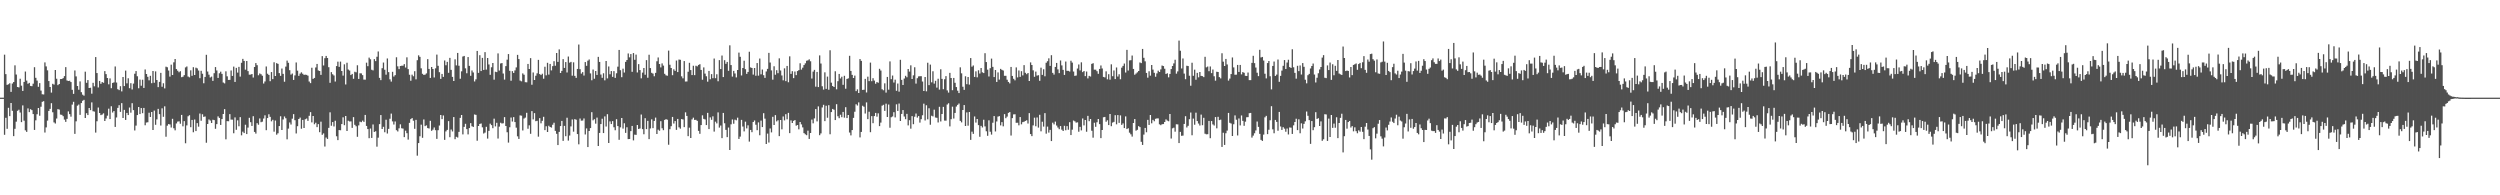 <svg xmlns="http://www.w3.org/2000/svg" width="1920" height="150"><path fill="#4f4f4f" d="M0 75h1v1H0zM1 75h1v1H1zM2 75h1v1H2zM3 41.97h1v61.575H3zM4 56.927h1v33.541H4zM5 65.179h1v33.745H5zM6 64.737h1v18.054H6zM7 63.938h1v25.267H7zM8 70.535h1v8.556H8zM9 64.165h1v20.943H9zM10 63.036h1v41.52H10zM11 50.157h1v48.741H11zM12 57.264h1v36.164H12zM13 66.817h1v18.27H13zM14 67.142h1v17.146H14zM15 60.464h1v25.962H15zM16 65.79h1v27.984H16zM17 69.825h1v11.138H17zM18 62.933h1v29.735H18zM19 54.952h1v45.12H19zM20 61.887h1v39.407H20zM21 64.32h1v18.949H21zM22 63.618h1v22.486H22zM23 65.982h1v17.908H23zM24 66.218h1v18.363H24zM25 64.24h1v23.355H25zM26 51.62h1v48.151H26zM27 59.734h1v32.696H27zM28 61.88h1v25.871H28zM29 66.644h1v16.278H29zM30 63.837h1v25.047H30zM31 69.573h1v12.394H31zM32 72.386h1v5.779H32zM33 72.572h1v5.127H33zM34 47.916h1v53.884H34zM35 50.981h1v46.848H35zM36 54.005h1v38.615H36zM37 62.244h1v22.959H37zM38 66.82h1v16.777H38zM39 71.132h1v8.119H39zM40 64.362h1v21.861H40zM41 64.996h1v29H41zM42 53.757h1v41.122H42zM43 60.489h1v30.57H43zM44 65.396h1v18.396H44zM45 64.501h1v19.65H45zM46 60.725h1v27.263H46zM47 60.663h1v27.551H47zM48 60.02h1v29.238H48zM49 58.447h1v33.408H49zM50 51.579h1v41.994H50zM51 61.796h1v29.476H51zM52 62.199h1v23.378H52zM53 62.004h1v25.649H53zM54 63.013h1v26.597H54zM55 68.987h1v11.348H55zM56 72.114h1v6.054H56zM57 54.117h1v48.67H57zM58 58.694h1v34.502H58zM59 66.053h1v15.102H59zM60 68.939h1v11.341H60zM61 62.537h1v25.676H61zM62 70.811h1v8.329H62zM63 72.704h1v4.688H63zM64 73.457h1v3.232H64zM65 55.021h1v35.598H65zM66 63.599h1v23.353H66zM67 61.485h1v26.88H67zM68 67.57h1v15.358H68zM69 67.36h1v17.201H69zM70 71.942h1v6.699H70zM71 63.609h1v21.824H71zM72 66.316h1v19.398H72zM73 43.817h1v58.022H73zM74 56.11h1v37.008H74zM75 67.156h1v15.431H75zM76 62.151h1v24.642H76zM77 64.38h1v24.056H77zM78 63.009h1v24.978H78zM79 63.588h1v23.465H79zM80 54.643h1v38.295H80zM81 56.939h1v34.042H81zM82 59.921h1v28.92H82zM83 64.769h1v18.672H83zM84 60.21h1v31.252H84zM85 67.717h1v13.896H85zM86 63.716h1v22.735H86zM87 63.288h1v22.035H87zM88 51.02h1v46.45H88zM89 63.384h1v26.807H89zM90 68.484h1v14.335H90zM91 69.198h1v11.611H91zM92 66.218h1v19.714H92zM93 70.196h1v9.009H93zM94 59.116h1v31.495H94zM95 66.092h1v18.304H95zM96 54.247h1v37.858H96zM97 64.016h1v22.705H97zM98 60.123h1v28.263H98zM99 67.735h1v14.827H99zM100 63.883h1v22.655H100zM101 68.692h1v10.561H101zM102 64.19h1v20.373H102zM103 56.648h1v43.55H103zM104 54.572h1v41.884H104zM105 58.557h1v29.817H105zM106 67.797h1v14.385H106zM107 61.118h1v26.484H107zM108 65.833h1v17.182H108zM109 61.226h1v25.702H109zM110 67.518h1v15.377H110zM111 53.352h1v42.834H111zM112 56.822h1v37.306H112zM113 58.987h1v34.921H113zM114 61.711h1v24.878H114zM115 58.195h1v31.666H115zM116 63.885h1v22.14H116zM117 54.513h1v45.303H117zM118 63.544h1v21.403H118zM119 54.824h1v41.009H119zM120 61.427h1v30.282H120zM121 66.927h1v16.688H121zM122 62.865h1v24.786H122zM123 55.968h1v40.462H123zM124 66.605h1v16.578H124zM125 63.968h1v25.727H125zM126 67.912h1v13.747H126zM127 51.208h1v53.788H127zM128 51.661h1v44.843H128zM129 54.16h1v41.138H129zM130 58.811h1v36.777H130zM131 49.69h1v48.249H131zM132 57.616h1v33.63H132zM133 47.852h1v50.643H133zM134 45.303h1v54.793H134zM135 53.053h1v41.758H135zM136 54.339h1v39.055H136zM137 55.49h1v37.707H137zM138 54.678h1v40.371H138zM139 59.299h1v28.945H139zM140 58.937h1v38.064H140zM141 57.726h1v35.287H141zM142 51.785h1v58.268H142zM143 51.052h1v45.232H143zM144 58.786h1v30.494H144zM145 59.393h1v29.096H145zM146 54.007h1v43.674H146zM147 58.214h1v33.873H147zM148 51.615h1v49.952H148zM149 57.582h1v34.205H149zM150 51.974h1v48.677H150zM151 52.542h1v42.028H151zM152 54.176h1v43.108H152zM153 60.081h1v27.095H153zM154 54.353h1v38.379H154zM155 56.621h1v31.151H155zM156 63.966h1v25.807H156zM157 59.077h1v30.378H157zM158 42.101h1v67.51H158zM159 54.95h1v40.284H159zM160 57.335h1v34.417H160zM161 59.473h1v33.085H161zM162 58.818h1v35.647H162zM163 62.109h1v29.863H163zM164 56.218h1v36.049H164zM165 51.487h1v47.407H165zM166 54.112h1v41.236H166zM167 59.855h1v29.542H167zM168 56.243h1v34.305H168zM169 55.06h1v40.902H169zM170 56.721h1v34.699H170zM171 63.361h1v24.212H171zM172 64.05h1v19.744H172zM173 54.76h1v52.23H173zM174 58.612h1v34.44H174zM175 61.375h1v31.776H175zM176 61.352h1v26.317H176zM177 54.108h1v37.734H177zM178 58.305h1v33.58H178zM179 51.148h1v51.218H179zM180 62.904h1v27.242H180zM181 52.139h1v47.533H181zM182 55.762h1v36.654H182zM183 51.343h1v45.626H183zM184 58.852h1v31.119H184zM185 48.225h1v55.713H185zM186 45.211h1v55.928H186zM187 46.777h1v55.429H187zM188 53.519h1v42.273H188zM189 46.87h1v56.075H189zM190 54.623h1v43.367H190zM191 57.328h1v33.122H191zM192 57.298h1v36.542H192zM193 56.813h1v39.927H193zM194 59.56h1v29.707H194zM195 51.469h1v49.865H195zM196 48.415h1v54.175H196zM197 50.072h1v44.541H197zM198 57.809h1v38H198zM199 56.438h1v34.536H199zM200 57.012h1v36.83H200zM201 58.145h1v35.303H201zM202 64.128h1v26.922H202zM203 62.544h1v26.045H203zM204 51.038h1v48.94H204zM205 56.639h1v34.012H205zM206 57.55h1v30.185H206zM207 62.37h1v27.404H207zM208 55.357h1v37.83H208zM209 60.78h1v31.222H209zM210 47.845h1v53.296H210zM211 58.344h1v34.209H211zM212 48.473h1v54.949H212zM213 49.061h1v53.312H213zM214 56.147h1v40.687H214zM215 58.28h1v31.002H215zM216 52.641h1v47.196H216zM217 56.726h1v35.026H217zM218 62.78h1v26.677H218zM219 51.157h1v39.673H219zM220 46.518h1v60.476H220zM221 48.244h1v50.538H221zM222 53.909h1v40.135H222zM223 57.285h1v38.357H223zM224 56.449h1v34.713H224zM225 61.366h1v26.283H225zM226 57.909h1v34.388H226zM227 47.967h1v54.55H227zM228 54.263h1v42.664H228zM229 58.244h1v33.149H229zM230 56.55h1v33.763H230zM231 55.531h1v43.362H231zM232 56.612h1v35.507H232zM233 57.502h1v40.781H233zM234 57.355h1v34.264H234zM235 57.523h1v33.529H235zM236 58.127h1v34.701H236zM237 62.643h1v26.313H237zM238 63.835h1v22.289H238zM239 52.029h1v41.971H239zM240 60.546h1v28.56H240zM241 59.866h1v35.548H241zM242 51.83h1v42.406H242zM243 49.086h1v48.563H243zM244 54.103h1v41.231H244zM245 54.547h1v46.979H245zM246 57.511h1v35.953H246zM247 43.128h1v60.423H247zM248 50.29h1v52.149H248zM249 44.675h1v67.846H249zM250 42.97h1v62.63H250zM251 44.554h1v62.145H251zM252 51.613h1v46.603H252zM253 63.609h1v22.637H253zM254 55.419h1v41.128H254zM255 57.014h1v36.752H255zM256 57.96h1v39.149H256zM257 62.631h1v30.092H257zM258 50.723h1v53.912H258zM259 47.353h1v60.282H259zM260 51.361h1v48.524H260zM261 47.326h1v52.708H261zM262 54.51h1v40.753H262zM263 58.083h1v32.016H263zM264 49.393h1v46.768H264zM265 64.847h1v24.246H265zM266 48.182h1v52.417H266zM267 53.403h1v39.313H267zM268 54.147h1v39.149H268zM269 57.667h1v35.55H269zM270 56.799h1v41.392H270zM271 60.544h1v29.423H271zM272 55.09h1v40.739H272zM273 55.55h1v41.428H273zM274 50.116h1v54.951H274zM275 60.629h1v35.667H275zM276 56.273h1v37.146H276zM277 56.38h1v37.459H277zM278 57.726h1v34.882H278zM279 61.123h1v32.451H279zM280 61.173h1v27.086H280zM281 48.129h1v48.565H281zM282 50.86h1v48.24H282zM283 44.252h1v61.861H283zM284 45.518h1v53.204H284zM285 53.574h1v52.358H285zM286 54.071h1v41.511H286zM287 45.412h1v55.935H287zM288 46.925h1v53.884H288zM289 43.577h1v69.066H289zM290 39.544h1v66.175H290zM291 59.818h1v35.493H291zM292 61.528h1v26.835H292zM293 52.364h1v46.686H293zM294 47.999h1v49.387H294zM295 53.538h1v48.066H295zM296 57.349h1v34.619H296zM297 44.888h1v57.661H297zM298 55.394h1v43.559H298zM299 60.942h1v30.231H299zM300 62.695h1v24.555H300zM301 55.138h1v38.1H301zM302 58.763h1v36.867H302zM303 57.71h1v35.569H303zM304 43.98h1v56.017H304zM305 50.938h1v50.011H305zM306 53.098h1v45.445H306zM307 50.677h1v44.788H307zM308 50.482h1v48.002H308zM309 50.455h1v48.304H309zM310 49.258h1v56.063H310zM311 51.871h1v48.496H311zM312 44.009h1v58.279H312zM313 53.117h1v54.072H313zM314 57.381h1v36.995H314zM315 62.02h1v29.462H315zM316 57.346h1v33.333H316zM317 58.585h1v34.131H317zM318 54.703h1v44.237H318zM319 60.938h1v31.103H319zM320 46.232h1v73.34H320zM321 42.496h1v67.356H321zM322 43.682h1v60.973H322zM323 52.476h1v43.287H323zM324 56.655h1v49.158H324zM325 57.525h1v34.207H325zM326 57.273h1v39.606H326zM327 56.394h1v39.872H327zM328 45.438h1v52.927H328zM329 52.922h1v45.779H329zM330 59.873h1v32.891H330zM331 51.443h1v49.007H331zM332 53.014h1v46.553H332zM333 59.518h1v38.382H333zM334 52.469h1v47.53H334zM335 41.949h1v64.685H335zM336 50.519h1v49.469H336zM337 55.46h1v40.943H337zM338 60.574h1v27.734H338zM339 56.792h1v34.699H339zM340 59.015h1v29.647H340zM341 46.42h1v60.996H341zM342 50.143h1v50.755H342zM343 47.525h1v52.202H343zM344 55.923h1v37.098H344zM345 44.444h1v60.938H345zM346 53.661h1v45.795H346zM347 59.022h1v41.923H347zM348 62.196h1v27.727H348zM349 45.552h1v61.344H349zM350 50.214h1v54.836H350zM351 40.647h1v65.003H351zM352 50.496h1v50.753H352zM353 60.445h1v30.06H353zM354 54.783h1v33.554H354zM355 43.41h1v59.815H355zM356 42.959h1v54.452H356zM357 52.489h1v42.568H357zM358 56.268h1v42.898H358zM359 43.815h1v59.391H359zM360 50.578h1v47.764H360zM361 58.198h1v36.363H361zM362 54.124h1v42.852H362zM363 55.646h1v41.82H363zM364 62.585h1v25.299H364zM365 60.908h1v27.313H365zM366 39.13h1v68.94H366zM367 55.962h1v40.81H367zM368 42.405h1v52.767H368zM369 54.561h1v40.265H369zM370 44.419h1v53.39H370zM371 53.716h1v48.863H371zM372 40.018h1v61.842H372zM373 53.478h1v43.919H373zM374 44.536h1v61.932H374zM375 49.512h1v50.97H375zM376 57.468h1v37.519H376zM377 51.665h1v44.447H377zM378 48.397h1v50.066H378zM379 61.194h1v29.947H379zM380 55.076h1v42H380zM381 55.401h1v38.924H381zM382 41.034h1v65.351H382zM383 54.185h1v43.028H383zM384 48.756h1v45.493H384zM385 48.42h1v46.475H385zM386 56.486h1v38.178H386zM387 61.157h1v28.817H387zM388 50.777h1v45.99H388zM389 45.808h1v55.752H389zM390 41.533h1v67.974H390zM391 54.389h1v43.355H391zM392 61.988h1v28.283H392zM393 54.641h1v38.686H393zM394 56.033h1v33.928H394zM395 54.08h1v39.686H395zM396 51.741h1v46.313H396zM397 42.126h1v62.6H397zM398 45.339h1v61.357H398zM399 61.926h1v26.711H399zM400 62.455h1v26.374H400zM401 56.378h1v43.802H401zM402 57.392h1v33.63H402zM403 63.123h1v27.217H403zM404 63.208h1v23.447H404zM405 49.079h1v49.789H405zM406 53h1v43.248H406zM407 44.655h1v58.084H407zM408 65.064h1v20.263H408zM409 55.653h1v36.054H409zM410 61.434h1v25.434H410zM411 58.186h1v34.907H411zM412 56.316h1v36.436H412zM413 45.953h1v59.014H413zM414 56.875h1v33.857H414zM415 57.653h1v37.075H415zM416 56.641h1v36.146H416zM417 60.464h1v29.252H417zM418 51.274h1v48.663H418zM419 57.836h1v39.158H419zM420 48.255h1v53.127H420zM421 57.289h1v39.263H421zM422 49.086h1v48.473H422zM423 54.078h1v43.925H423zM424 50.798h1v44.98H424zM425 47.024h1v47.242H425zM426 50.505h1v49.979H426zM427 40.718h1v62.046H427zM428 47.514h1v63.905H428zM429 37.962h1v63.296H429zM430 56.049h1v40.769H430zM431 54.426h1v38.469H431zM432 45.424h1v62.786H432zM433 52.178h1v44.479H433zM434 47.681h1v56.928H434zM435 55.676h1v34.756H435zM436 43.405h1v64.578H436zM437 48.15h1v55.96H437zM438 47.507h1v49.565H438zM439 58.097h1v33.669H439zM440 47.861h1v53.259H440zM441 58.266h1v33.243H441zM442 59.786h1v32.163H442zM443 52.947h1v50.025H443zM444 34.202h1v76.633H444zM445 53.137h1v37.871H445zM446 56.545h1v36.143H446zM447 55.38h1v37.187H447zM448 58.012h1v32.946H448zM449 47.66h1v55.601H449zM450 50.521h1v48.087H450zM451 46.573h1v66.354H451zM452 45.664h1v54.942H452zM453 56.362h1v42.01H453zM454 61.633h1v24.536H454zM455 53.384h1v39.052H455zM456 60.475h1v31.055H456zM457 54.545h1v40.412H457zM458 57.534h1v32.776H458zM459 43.689h1v68.464H459zM460 47.562h1v54.55H460zM461 57.218h1v38.041H461zM462 59.747h1v31.435H462zM463 56.255h1v45.947H463zM464 61.686h1v27.691H464zM465 46.848h1v50.309H465zM466 60.23h1v27.462H466zM467 51.036h1v58.773H467zM468 57.049h1v36.171H468zM469 54.577h1v40.696H469zM470 59.047h1v33.978H470zM471 54.609h1v43.12H471zM472 59.779h1v40.259H472zM473 56.282h1v35.283H473zM474 51.194h1v45.617H474zM475 38.358h1v69H475zM476 53.938h1v43.836H476zM477 59.264h1v31.346H477zM478 52.739h1v46.047H478zM479 55.71h1v38.979H479zM480 47.509h1v54.553H480zM481 46.078h1v51.648H481zM482 41.055h1v65.823H482zM483 44.037h1v62.703H483zM484 41.499h1v59.201H484zM485 55.119h1v41.575H485zM486 40.755h1v67.082H486zM487 45.921h1v57.528H487zM488 41.936h1v61.648H488zM489 55.65h1v40.325H489zM490 49.23h1v49.819H490zM491 53.81h1v44.834H491zM492 60.178h1v27.807H492zM493 55.753h1v43.41H493zM494 52.226h1v50.895H494zM495 57.392h1v33.362H495zM496 46.186h1v53.01H496zM497 59.688h1v33.14H497zM498 42.039h1v64.832H498zM499 52.286h1v46.393H499zM500 55.893h1v35.777H500zM501 56.509h1v41.92H501zM502 58.569h1v34.321H502zM503 55.955h1v34.372H503zM504 47.035h1v55.871H504zM505 44.119h1v55.468H505zM506 49.155h1v51.241H506zM507 51.78h1v41.291H507zM508 48.715h1v49.803H508zM509 50.372h1v49.634H509zM510 56.689h1v35.411H510zM511 57.875h1v33.626H511zM512 58.143h1v33.818H512zM513 38.841h1v72.33H513zM514 49.734h1v49.506H514zM515 52.238h1v44.674H515zM516 57.777h1v32.044H516zM517 53.238h1v41.611H517zM518 54.405h1v38.576H518zM519 46.465h1v53.291H519zM520 55.362h1v35.985H520zM521 45.733h1v52.048H521zM522 45.932h1v52.886H522zM523 58.612h1v32.838H523zM524 60.148h1v31.623H524zM525 46.898h1v50.753H525zM526 62.64h1v23.644H526zM527 62.549h1v26.464H527zM528 55.115h1v49.46H528zM529 48.235h1v49.801H529zM530 53.822h1v52.159H530zM531 57.637h1v34.054H531zM532 50.468h1v39.876H532zM533 57.694h1v34.44H533zM534 50.505h1v41.492H534zM535 51.006h1v41.845H535zM536 49.88h1v50.604H536zM537 49.297h1v53.456H537zM538 53.705h1v42.33H538zM539 61.226h1v27.37H539zM540 51.762h1v39.526H540zM541 56.532h1v35.203H541zM542 58.559h1v37.496H542zM543 62.711h1v23.978H543zM544 54.469h1v44.651H544zM545 60.864h1v29.295H545zM546 56.939h1v35.049H546zM547 60.056h1v29.277H547zM548 44.955h1v56.097H548zM549 60.043h1v33.408H549zM550 57.035h1v37.752H550zM551 62.409h1v23.902H551zM552 46.188h1v51.788H552zM553 53.025h1v43.394H553zM554 42.67h1v63.408H554zM555 59.205h1v27.539H555zM556 46.211h1v48.446H556zM557 49.008h1v50.71H557zM558 47.58h1v57.725H558zM559 54.398h1v43.532H559zM560 34.838h1v80.343H560zM561 49.967h1v45.525H561zM562 58.85h1v32.911H562zM563 54.442h1v40.586H563zM564 56.426h1v35.477H564zM565 59.447h1v32.964H565zM566 53.757h1v36.603H566zM567 40.391h1v66.313H567zM568 43.602h1v61.302H568zM569 57.967h1v34.076H569zM570 52.208h1v44.965H570zM571 46.662h1v54.23H571zM572 53.153h1v40.275H572zM573 56.747h1v41.843H573zM574 55.227h1v41.014H574zM575 39.738h1v69.025H575zM576 51.75h1v48.018H576zM577 52.21h1v49.341H577zM578 57.282h1v36.432H578zM579 52.215h1v40.316H579zM580 58.147h1v37.663H580zM581 48.425h1v51.575H581zM582 58.127h1v35.859H582zM583 44.952h1v58.917H583zM584 57.092h1v35.516H584zM585 53.394h1v44.195H585zM586 57.747h1v29.187H586zM587 59.823h1v31.291H587zM588 54.904h1v55.704H588zM589 52.869h1v49.737H589zM590 40.608h1v68.86H590zM591 48.029h1v50.618H591zM592 54.087h1v47.576H592zM593 61.178h1v28.515H593zM594 50.876h1v45.129H594zM595 57.385h1v31.044H595zM596 53.902h1v39.316H596zM597 56.213h1v36.148H597zM598 44.778h1v59.762H598zM599 54.092h1v38.07H599zM600 57.971h1v41.348H600zM601 61.677h1v27.78H601zM602 52.499h1v39.966H602zM603 62.295h1v25.388H603zM604 50.615h1v41.012H604zM605 63.158h1v23.539H605zM606 43.266h1v58.993H606zM607 56.705h1v35.772H607zM608 54.691h1v39.785H608zM609 59.983h1v32.868H609zM610 54.943h1v37.251H610zM611 57.713h1v38.801H611zM612 54.591h1v41.387H612zM613 53.838h1v45.496H613zM614 48.578h1v45.141H614zM615 53.451h1v42.069H615zM616 51.993h1v45.843H616zM617 49.981h1v52.257H617zM618 48.624h1v54.532H618zM619 46.658h1v57.16H619zM620 46.328h1v53.999H620zM621 45.577h1v61.144H621zM622 47.042h1v55.097H622zM623 60.306h1v31.561H623zM624 54.98h1v39.737H624zM625 53.657h1v37.288H625zM626 66.55h1v17.192H626zM627 55.234h1v37.993H627zM628 66.872h1v14.841H628zM629 42.526h1v61.298H629zM630 48.802h1v53.626H630zM631 66.259h1v16.262H631zM632 68.813h1v11.657H632zM633 55.554h1v37.485H633zM634 68.259h1v12.934H634zM635 58.841h1v31.598H635zM636 68.923h1v11.861H636zM637 38.628h1v64.463H637zM638 63.494h1v22.577H638zM639 66.026h1v17.624H639zM640 66.838h1v17.427H640zM641 54.707h1v37.48H641zM642 68.616h1v11.408H642zM643 62.375h1v26.94H643zM644 56.776h1v33.983H644zM645 60.262h1v27.871H645zM646 58.937h1v31.08H646zM647 65.121h1v20.865H647zM648 58.23h1v32.122H648zM649 68.161h1v14.145H649zM650 60.603h1v30.082H650zM651 60.164h1v28.173H651zM652 42.835h1v58.956H652zM653 54.492h1v49.471H653zM654 57.507h1v42.369H654zM655 59.885h1v30.636H655zM656 58.072h1v27.739H656zM657 69.969h1v10.089H657zM658 68.589h1v12.472H658zM659 71.423h1v7.233H659zM660 45.38h1v60.153H660zM661 46.747h1v54.569H661zM662 69.093h1v12.101H662zM663 68.923h1v13.049H663zM664 60.558h1v26.626H664zM665 71.004h1v7.642H665zM666 58.864h1v32.641H666zM667 62.329h1v23.479H667zM668 48.086h1v53.442H668zM669 62.338h1v26.853H669zM670 60.056h1v34.585H670zM671 61.88h1v27.253H671zM672 64.33h1v22.428H672zM673 63.016h1v26.58H673zM674 63.533h1v23.493H674zM675 52.863h1v43.987H675zM676 54.156h1v39.984H676zM677 68.578h1v12.58H677zM678 69.321h1v11.154H678zM679 63.977h1v21.183H679zM680 71.134h1v8.471H680zM681 59.072h1v30.801H681zM682 68.877h1v11.385H682zM683 47.131h1v50.986H683zM684 60.809h1v29.231H684zM685 58.031h1v31.437H685zM686 63.384h1v22.79H686zM687 61.201h1v28.938H687zM688 69.747h1v10.364H688zM689 64.142h1v21.06H689zM690 70.404h1v9.105H690zM691 45.927h1v46.976H691zM692 61.356h1v26.166H692zM693 65.277h1v19.268H693zM694 60.329h1v29.151H694zM695 58.198h1v33.36H695zM696 59.333h1v28.116H696zM697 52.991h1v43.294H697zM698 54.996h1v37.292H698zM699 50.194h1v48.606H699zM700 60.665h1v28.533H700zM701 57.832h1v37.567H701zM702 51.661h1v38.013H702zM703 64.211h1v22.96H703zM704 60.063h1v30.259H704zM705 58.651h1v30.483H705zM706 58.521h1v35.626H706zM707 58.523h1v33.03H707zM708 62.64h1v25.878H708zM709 69.907h1v9.698H709zM710 59.111h1v33.406H710zM711 70.125h1v10.744H711zM712 48.17h1v43.502H712zM713 65.364h1v17.773H713zM714 49.633h1v46.164H714zM715 63.206h1v25.667H715zM716 54.735h1v34.653H716zM717 64.192h1v20.016H717zM718 62.07h1v28.187H718zM719 67.298h1v23.184H719zM720 60.477h1v33.591H720zM721 68.809h1v13.239H721zM722 53.206h1v40.092H722zM723 60.555h1v26.981H723zM724 68.513h1v13.575H724zM725 60.876h1v31.762H725zM726 58.488h1v34.161H726zM727 69.436h1v10.858H727zM728 71.104h1v8.208H728zM729 55.98h1v41.085H729zM730 59.91h1v31.646H730zM731 69.278h1v12.634H731zM732 59.855h1v31.17H732zM733 63.615h1v23.104H733zM734 66.886h1v14.942H734zM735 69.626h1v10.916H735zM736 71.475h1v8.038H736zM737 51.716h1v41.108H737zM738 56.296h1v37.718H738zM739 66.632h1v17.853H739zM740 68.996h1v11.71H740zM741 58.575h1v38.19H741zM742 64.668h1v21.678H742zM743 59.155h1v37.356H743zM744 64.993h1v21.014H744zM745 44.588h1v62.843H745zM746 51.205h1v49.931H746zM747 50.258h1v52.532H747zM748 59.065h1v30.387H748zM749 54.794h1v39.355H749zM750 59.406h1v31.998H750zM751 53.973h1v42.154H751zM752 56.447h1v48.59H752zM753 52.21h1v44.47H753zM754 55.552h1v42.335H754zM755 56.14h1v35.83H755zM756 40.865h1v56.184H756zM757 47.642h1v53.195H757zM758 53.519h1v50.758H758zM759 58.701h1v33.722H759zM760 52.354h1v48.817H760zM761 45.01h1v58.373H761zM762 51.361h1v42.886H762zM763 59.193h1v29.956H763zM764 53.769h1v47.194H764zM765 62.949h1v30.334H765zM766 55.584h1v33.948H766zM767 61.114h1v28.071H767zM768 52.915h1v43.371H768zM769 53.659h1v40.151H769zM770 54.188h1v42.815H770zM771 58.23h1v29.412H771zM772 58.223h1v32.577H772zM773 61.233h1v28.297H773zM774 62.908h1v23.777H774zM775 64.025h1v22.055H775zM776 51.402h1v52.71H776zM777 58.331h1v32.371H777zM778 60.5h1v27.366H778zM779 61.72h1v26.015H779zM780 51.757h1v42.531H780zM781 59.436h1v34.834H781zM782 54.11h1v42.131H782zM783 59.054h1v30.833H783zM784 54.675h1v40.833H784zM785 57.912h1v35.876H785zM786 49.997h1v43.506H786zM787 55.893h1v36.999H787zM788 56.982h1v35.402H788zM789 56.078h1v38.798H789zM790 62.212h1v24.692H790zM791 47.937h1v55.035H791zM792 49.901h1v54.624H792zM793 54.014h1v42.284H793zM794 59.001h1v31.36H794zM795 54.971h1v42.021H795zM796 58.079h1v32.115H796zM797 57.751h1v40.263H797zM798 62.034h1v26.111H798zM799 51.945h1v48.899H799zM800 57.504h1v35.999H800zM801 53.197h1v44.017H801zM802 58.55h1v28.341H802zM803 48.164h1v54.479H803zM804 47.005h1v50.224H804zM805 44.799h1v57.05H805zM806 50.574h1v49.183H806zM807 42.407h1v65.921H807zM808 55.968h1v38.222H808zM809 57.294h1v38.233H809zM810 51.409h1v41.968H810zM811 48.308h1v48.093H811zM812 53.311h1v44.651H812zM813 56.17h1v43.049H813zM814 46.44h1v50.387H814zM815 50.205h1v49.364H815zM816 53.643h1v46.97H816zM817 57.55h1v39.073H817zM818 47.266h1v52.765H818zM819 54.378h1v42.502H819zM820 54.435h1v45.223H820zM821 54.959h1v38.867H821zM822 46.648h1v57.089H822zM823 48.097h1v51.504H823zM824 54.913h1v37.656H824zM825 58.269h1v34.894H825zM826 57.983h1v36.233H826zM827 52.611h1v41.35H827zM828 49.507h1v51.678H828zM829 54.055h1v43.372H829zM830 47.894h1v52.273H830zM831 55.392h1v35.601H831zM832 54.549h1v41.742H832zM833 58.47h1v33.671H833zM834 54.952h1v46.24H834zM835 60.189h1v28.819H835zM836 58.278h1v34.779H836zM837 58.802h1v32.577H837zM838 49.072h1v51.316H838zM839 48.555h1v57.185H839zM840 53.522h1v40.716H840zM841 53.51h1v43.866H841zM842 54.671h1v39.208H842zM843 56.699h1v34.694H843zM844 52.94h1v42.387H844zM845 50.26h1v55.823H845zM846 52.602h1v47.26H846zM847 59.084h1v30.993H847zM848 59.431h1v30.362H848zM849 54.787h1v38.716H849zM850 60.935h1v31.447H850zM851 56.994h1v39.039H851zM852 61.178h1v26.372H852zM853 49.4h1v47.496H853zM854 58.523h1v35.654H854zM855 54.096h1v39.492H855zM856 60.699h1v27.789H856zM857 51.814h1v43.685H857zM858 58.786h1v29.588H858zM859 57.019h1v37.352H859zM860 60.901h1v27.75H860zM861 51.949h1v43.941H861zM862 50.606h1v44.166H862zM863 48.818h1v49.538H863zM864 55.71h1v33.694H864zM865 38.317h1v60.831H865zM866 54.156h1v44.335H866zM867 46.399h1v55.514H867zM868 46.239h1v56.915H868zM869 42.625h1v62.271H869zM870 52.947h1v41.495H870zM871 57.415h1v34.019H871zM872 56.477h1v43.871H872zM873 55.527h1v44.154H873zM874 54.549h1v42.298H874zM875 47.948h1v49.677H875zM876 48.5h1v60.398H876zM877 37.564h1v73.731H877zM878 44.398h1v58.963H878zM879 47.111h1v51.151H879zM880 55.998h1v45.571H880zM881 59.66h1v32.403H881zM882 54.751h1v41.222H882zM883 58.127h1v30.217H883zM884 49.937h1v44.786H884zM885 53.437h1v38.622H885zM886 55.895h1v37.23H886zM887 58.926h1v32.319H887zM888 56.348h1v34.569H888zM889 54.266h1v36.654H889zM890 55.289h1v40.176H890zM891 53.302h1v42.843H891zM892 50.32h1v45.051H892zM893 50.757h1v44.546H893zM894 52.776h1v40.927H894zM895 56.781h1v34.928H895zM896 56.243h1v36.39H896zM897 59.386h1v33.745H897zM898 56.77h1v30.767H898zM899 53.048h1v53.353H899zM900 50.7h1v47.846H900zM901 48.699h1v49.348H901zM902 45.859h1v55.26H902zM903 56.57h1v38.89H903zM904 54.854h1v40.691H904zM905 31.174h1v78.688H905zM906 38.988h1v62.307H906zM907 52.602h1v51.712H907zM908 44.909h1v59.215H908zM909 56.506h1v38.695H909zM910 60.844h1v28.418H910zM911 50.482h1v47.4H911zM912 50.745h1v45.857H912zM913 58.189h1v33.381H913zM914 65.863h1v20.584H914zM915 48.159h1v55.745H915zM916 58.223h1v32.868H916zM917 53.513h1v42.28H917zM918 61.256h1v25.296H918zM919 55.966h1v36.997H919zM920 59.374h1v35.505H920zM921 55.286h1v41.144H921zM922 58.289h1v29.712H922zM923 58.454h1v37.695H923zM924 59.244h1v31.225H924zM925 43.607h1v59.091H925zM926 51.732h1v51.41H926zM927 51.089h1v51.957H927zM928 54.7h1v38.201H928zM929 51.068h1v55.056H929zM930 56.181h1v36.775H930zM931 53.387h1v42.126H931zM932 58.569h1v37.823H932zM933 61.974h1v27.908H933zM934 55.083h1v43.477H934zM935 55.312h1v34.369H935zM936 59.237h1v33.01H936zM937 60.233h1v31.655H937zM938 40.906h1v71.93H938zM939 47.379h1v54.546H939zM940 50.681h1v60.634H940zM941 45.236h1v57.123H941zM942 49.489h1v50.831H942zM943 61.88h1v24.834H943zM944 60.349h1v33.962H944zM945 56.875h1v38H945zM946 44.142h1v60.282H946zM947 51.75h1v43.699H947zM948 57.42h1v31.206H948zM949 57.362h1v34.612H949zM950 49.892h1v54.161H950zM951 55.257h1v35.727H951zM952 49.88h1v46.425H952zM953 57.129h1v31.536H953zM954 55.369h1v37.439H954zM955 55.93h1v40.707H955zM956 58.209h1v35.209H956zM957 58.383h1v31.698H957zM958 55.68h1v34.255H958zM959 61.544h1v25.402H959zM960 61.533h1v25.191H960zM961 48.292h1v57.37H961zM962 42.844h1v61.275H962zM963 48.482h1v53.843H963zM964 51.885h1v48.331H964zM965 55.882h1v37.48H965zM966 58.456h1v38.963H966zM967 38.248h1v64.566H967zM968 44.142h1v63.301H968zM969 43.721h1v64.5H969zM970 46.495h1v56.878H970zM971 56.653h1v33.468H971zM972 60.221h1v28.739H972zM973 48.422h1v54.614H973zM974 46.864h1v52.751H974zM975 58.559h1v33.811H975zM976 68.642h1v12.909H976zM977 50.626h1v48.714H977zM978 47.266h1v55.058H978zM979 58.294h1v33.795H979zM980 57.285h1v36.285H980zM981 45.717h1v54.697H981zM982 62.81h1v23.152H982zM983 58.287h1v38.814H983zM984 54.222h1v45.587H984zM985 50.53h1v47.171H985zM986 46.154h1v52.66H986zM987 52.972h1v48.183H987zM988 48.038h1v50.668H988zM989 45.877h1v57.37H989zM990 51.505h1v46.404H990zM991 52.151h1v45.912H991zM992 37.848h1v65.006H992zM993 51.668h1v44.591H993zM994 55.962h1v37.727H994zM995 60.402h1v30.808H995zM996 50.519h1v49.426H996zM997 54.632h1v37.034H997zM998 50.26h1v52.097H998zM999 57.223h1v37.491H999zM1000 48.425h1v50.272H1000zM1001 51.292h1v43.836H1001zM1002 61.233h1v31.962H1002zM1003 63.982h1v21.662H1003zM1004 57.749h1v31.163H1004zM1005 56.742h1v35.534H1005zM1006 52.572h1v57.894H1006zM1007 50.677h1v42.282H1007zM1008 48.795h1v51.192H1008zM1009 57.25h1v40.424H1009zM1010 63.343h1v22.818H1010zM1011 59.718h1v31.646H1011zM1012 56.264h1v34.5H1012zM1013 53.325h1v43.438H1013zM1014 51.469h1v41.778H1014zM1015 44.25h1v63.868H1015zM1016 42.323h1v64.61H1016zM1017 59.713h1v28.018H1017zM1018 60.017h1v27.913H1018zM1019 50.233h1v58.013H1019zM1020 53.796h1v37.304H1020zM1021 48.035h1v57.196H1021zM1022 61.331h1v27.011H1022zM1023 49.338h1v48.874H1023zM1024 57.813h1v37.13H1024zM1025 50.555h1v47.526H1025zM1026 54.435h1v35.614H1026zM1027 46.099h1v59.989H1027zM1028 56.461h1v38.027H1028zM1029 57.076h1v33.44H1029zM1030 57.561h1v29.78H1030zM1031 35.733h1v81.286H1031zM1032 44.54h1v60.071H1032zM1033 54.597h1v37.487H1033zM1034 54.19h1v44.646H1034zM1035 54.483h1v39.258H1035zM1036 59.482h1v33.381H1036zM1037 51.45h1v46.516H1037zM1038 57.724h1v39.167H1038zM1039 49.855h1v51.025H1039zM1040 49.361h1v48.423H1040zM1041 48.72h1v52.062H1041zM1042 53.625h1v48.734H1042zM1043 49.216h1v50.883H1043zM1044 48.312h1v52.813H1044zM1045 52.398h1v45.116H1045zM1046 47.811h1v53.39H1046zM1047 43.089h1v63.77H1047zM1048 53.664h1v43.639H1048zM1049 55.934h1v38.51H1049zM1050 45.717h1v53.758H1050zM1051 47.351h1v57.027H1051zM1052 41.547h1v73.2H1052zM1053 41.192h1v81.424H1053zM1054 45.488h1v52.953H1054zM1055 46.58h1v51.069H1055zM1056 55.513h1v50.751H1056zM1057 45.687h1v56.947H1057zM1058 56.445h1v38.583H1058zM1059 56.673h1v35.55H1059zM1060 47.914h1v56.777H1060zM1061 47.429h1v59.043H1061zM1062 31.853h1v80.581H1062zM1063 47.31h1v58.331H1063zM1064 57.58h1v40.343H1064zM1065 48.223h1v51.939H1065zM1066 54.458h1v41.387H1066zM1067 55.415h1v37.94H1067zM1068 61.608h1v28.604H1068zM1069 51.583h1v41.888H1069zM1070 48.942h1v45.557H1070zM1071 56.351h1v34.66H1071zM1072 57.259h1v30.838H1072zM1073 54.3h1v41.913H1073zM1074 59.951h1v29.659H1074zM1075 57.257h1v35.287H1075zM1076 54.973h1v38.325H1076zM1077 41.345h1v65.157H1077zM1078 48.088h1v49.654H1078zM1079 54.25h1v40.65H1079zM1080 62.819h1v24.651H1080zM1081 54.611h1v46.377H1081zM1082 54.879h1v36.798H1082zM1083 48.55h1v49.583H1083zM1084 57.211h1v34.111H1084zM1085 54.577h1v44.287H1085zM1086 52.7h1v44.889H1086zM1087 47.195h1v47.281H1087zM1088 54.24h1v47.837H1088zM1089 46.735h1v56.413H1089zM1090 56.037h1v39.563H1090zM1091 54.302h1v44.186H1091zM1092 50.505h1v49.318H1092zM1093 45.458h1v63.651H1093zM1094 46.889h1v52.866H1094zM1095 53.416h1v46.443H1095zM1096 56.664h1v35.862H1096zM1097 52.844h1v38.292H1097zM1098 51.885h1v42.703H1098zM1099 46.234h1v54.124H1099zM1100 44.872h1v55.855H1100zM1101 47.834h1v52.827H1101zM1102 49.068h1v52.969H1102zM1103 49.045h1v47.086H1103zM1104 44.884h1v54.926H1104zM1105 46.882h1v54.184H1105zM1106 45.788h1v60.977H1106zM1107 54.259h1v45.29H1107zM1108 53.444h1v49.103H1108zM1109 59.333h1v31.595H1109zM1110 59.784h1v31.273H1110zM1111 60.828h1v29.142H1111zM1112 37.573h1v73.268H1112zM1113 48.418h1v52.808H1113zM1114 45.527h1v62.316H1114zM1115 52.606h1v43.273H1115zM1116 32.964h1v81.49H1116zM1117 44.875h1v59.641H1117zM1118 53.318h1v43.953H1118zM1119 54.364h1v41.634H1119zM1120 44.028h1v57.546H1120zM1121 49.386h1v43.763H1121zM1122 52.885h1v45.383H1122zM1123 47.308h1v53.008H1123zM1124 57.603h1v37.771H1124zM1125 53.911h1v38.281H1125zM1126 50.642h1v46.603H1126zM1127 55.449h1v41.36H1127zM1128 55.293h1v39.149H1128zM1129 56.33h1v37.94H1129zM1130 60.443h1v31.403H1130zM1131 40.272h1v60.114H1131zM1132 54.774h1v42.902H1132zM1133 59.452h1v35.928H1133zM1134 55.788h1v38.309H1134zM1135 57.449h1v36.182H1135zM1136 57.239h1v33.74H1136zM1137 58.131h1v40.126H1137zM1138 59.724h1v28.098H1138zM1139 45.829h1v62.673H1139zM1140 50.416h1v51.172H1140zM1141 61.812h1v29.595H1141zM1142 62.764h1v25.837H1142zM1143 54.25h1v39.67H1143zM1144 53.876h1v35.28H1144zM1145 55.302h1v39.224H1145zM1146 61.553h1v25.223H1146zM1147 45.033h1v55.047H1147zM1148 54.98h1v40.977H1148zM1149 47.887h1v46.56H1149zM1150 57.108h1v36.665H1150zM1151 53.815h1v38.569H1151zM1152 55.293h1v32.174H1152zM1153 49.221h1v44.113H1153zM1154 46.733h1v54.314H1154zM1155 57.461h1v42.863H1155zM1156 57.836h1v30.314H1156zM1157 58.289h1v31.328H1157zM1158 52.496h1v38.94H1158zM1159 56.689h1v36.088H1159zM1160 50.956h1v47.647H1160zM1161 61.04h1v28.116H1161zM1162 48.228h1v50.586H1162zM1163 42.751h1v60.792H1163zM1164 54.625h1v45.438H1164zM1165 60.498h1v27.187H1165zM1166 56.156h1v37.556H1166zM1167 56.657h1v30.233H1167zM1168 54.069h1v40.085H1168zM1169 61.588h1v27.338H1169zM1170 53.705h1v42.209H1170zM1171 54.403h1v38.869H1171zM1172 49.283h1v47.34H1172zM1173 60.244h1v32.667H1173zM1174 46.218h1v56.184H1174zM1175 48.823h1v47.388H1175zM1176 48.823h1v52.172H1176zM1177 57.541h1v38.961H1177zM1178 44.252h1v61.733H1178zM1179 52.597h1v44.946H1179zM1180 56.978h1v34.864H1180zM1181 55.751h1v46.565H1181zM1182 42.947h1v55.731H1182zM1183 47.93h1v54.184H1183zM1184 48.189h1v51.797H1184zM1185 50.647h1v51.321H1185zM1186 48.106h1v52.589H1186zM1187 45.783h1v51.675H1187zM1188 56.209h1v37.885H1188zM1189 49.674h1v47.315H1189zM1190 53.398h1v39.533H1190zM1191 59.859h1v35.683H1191zM1192 55.795h1v38.283H1192zM1193 42.822h1v64.939H1193zM1194 49.805h1v50H1194zM1195 51.917h1v46.329H1195zM1196 54.005h1v36.285H1196zM1197 50.23h1v53.761H1197zM1198 52.1h1v43.314H1198zM1199 51.874h1v44.079H1199zM1200 55.559h1v36.988H1200zM1201 50.768h1v53.69H1201zM1202 57.394h1v38.055H1202zM1203 56.95h1v34.31H1203zM1204 56.728h1v35.39H1204zM1205 60.938h1v30.423H1205zM1206 60.816h1v28.016H1206zM1207 60.416h1v33.756H1207zM1208 59.413h1v35.42H1208zM1209 54.451h1v38.318H1209zM1210 57.6h1v40.652H1210zM1211 53.293h1v41.353H1211zM1212 52.876h1v48.991H1212zM1213 56.179h1v39.144H1213zM1214 57.909h1v35.381H1214zM1215 51.43h1v44.353H1215zM1216 50.512h1v43.255H1216zM1217 59.942h1v26.42H1217zM1218 55.762h1v40.373H1218zM1219 58.271h1v33.065H1219zM1220 55.865h1v44.619H1220zM1221 59.29h1v30.156H1221zM1222 58.234h1v36.592H1222zM1223 62.137h1v27.343H1223zM1224 40.803h1v71.973H1224zM1225 51.453h1v51.987H1225zM1226 52.027h1v47.778H1226zM1227 52.13h1v48.167H1227zM1228 51.473h1v49.577H1228zM1229 51.416h1v47.974H1229zM1230 40.263h1v71.879H1230zM1231 53.222h1v41.607H1231zM1232 44.607h1v53.097H1232zM1233 56.456h1v31.092H1233zM1234 53.586h1v41.767H1234zM1235 55.511h1v39.954H1235zM1236 45.916h1v58.771H1236zM1237 43.561h1v64.731H1237zM1238 41.011h1v56.548H1238zM1239 46.223h1v52.444H1239zM1240 50.173h1v45.267H1240zM1241 56.353h1v37.739H1241zM1242 52.705h1v41.62H1242zM1243 62.233h1v23.827H1243zM1244 65.037h1v19.641H1244zM1245 68.674h1v13.928H1245zM1246 64.394h1v20.478H1246zM1247 60.203h1v33.685H1247zM1248 62.583h1v23.603H1248zM1249 66.964h1v18.931H1249zM1250 67.458h1v17.198H1250zM1251 61.668h1v23.571H1251zM1252 71.173h1v6.873H1252zM1253 59.786h1v29.373H1253zM1254 69.262h1v11.408H1254zM1255 44.618h1v52.627H1255zM1256 64.533h1v22.25H1256zM1257 58.042h1v37.043H1257zM1258 64.79h1v20.108H1258zM1259 62.48h1v27.185H1259zM1260 63.238h1v25.019H1260zM1261 61.663h1v28.457H1261zM1262 57.486h1v40.618H1262zM1263 50.974h1v45.216H1263zM1264 60.239h1v26.935H1264zM1265 70.28h1v8.986H1265zM1266 58.559h1v31.778H1266zM1267 62.842h1v25.956H1267zM1268 63.023h1v23.243H1268zM1269 63.052h1v24.097H1269zM1270 50.054h1v45.063H1270zM1271 55.067h1v36.125H1271zM1272 61.78h1v30.524H1272zM1273 68.166h1v16.004H1273zM1274 66.36h1v16.136H1274zM1275 70.521h1v9.657H1275zM1276 63.693h1v25.106H1276zM1277 68.204h1v14.122H1277zM1278 55.595h1v41.055H1278zM1279 54.968h1v38.228H1279zM1280 67.351h1v13.719H1280zM1281 68.875h1v12.573H1281zM1282 62.249h1v30.579H1282zM1283 71.974h1v6.155H1283zM1284 63.776h1v33.855H1284zM1285 59.473h1v25.241H1285zM1286 53.474h1v41.506H1286zM1287 60.995h1v24.587H1287zM1288 58.228h1v31.485H1288zM1289 65.689h1v17.72H1289zM1290 65.291h1v20.881H1290zM1291 65.24h1v21.71H1291zM1292 66.401h1v17.78H1292zM1293 58.003h1v37.567H1293zM1294 63.368h1v22.472H1294zM1295 64.453h1v22.106H1295zM1296 69.086h1v11.971H1296zM1297 62.487h1v30.314H1297zM1298 66.898h1v16.134H1298zM1299 60.722h1v29.483H1299zM1300 63.796h1v24.015H1300zM1301 48.479h1v49.46H1301zM1302 55.687h1v34.827H1302zM1303 57.458h1v34.633H1303zM1304 60.734h1v30.803H1304zM1305 56.767h1v36.839H1305zM1306 67.749h1v15.663H1306zM1307 60.043h1v31.399H1307zM1308 61.48h1v25.747H1308zM1309 60.1h1v29.542H1309zM1310 58.234h1v37.006H1310zM1311 66.575h1v18.4H1311zM1312 59.681h1v35.67H1312zM1313 63.771h1v22.135H1313zM1314 61.267h1v36.052H1314zM1315 65.488h1v20.06H1315zM1316 63.652h1v21.721H1316zM1317 59.001h1v31.337H1317zM1318 54h1v41.19H1318zM1319 61.139h1v27.166H1319zM1320 63.126h1v19.524H1320zM1321 65.788h1v18.775H1321zM1322 63.998h1v24.596H1322zM1323 63.538h1v22.358H1323zM1324 52.503h1v46.766H1324zM1325 59.475h1v31.039H1325zM1326 65.907h1v16.635H1326zM1327 66.426h1v15.908H1327zM1328 58.051h1v35.789H1328zM1329 69.216h1v12.259H1329zM1330 61.503h1v26.473H1330zM1331 67.081h1v16.304H1331zM1332 45.003h1v61.964H1332zM1333 52.986h1v41.836H1333zM1334 59.276h1v32.905H1334zM1335 67.57h1v15.262H1335zM1336 64.073h1v26.347H1336zM1337 70.638h1v8.613H1337zM1338 61.972h1v23.861H1338zM1339 64.3h1v20.657H1339zM1340 57.848h1v39.792H1340zM1341 64.249h1v21.522H1341zM1342 66.513h1v15.674H1342zM1343 55.019h1v33.108H1343zM1344 61.775h1v29.272H1344zM1345 60.278h1v30.913H1345zM1346 62.045h1v26.981H1346zM1347 60.047h1v30.087H1347zM1348 52.789h1v44.518H1348zM1349 59.653h1v28.849H1349zM1350 48.82h1v52.525H1350zM1351 53.54h1v41.293H1351zM1352 59.241h1v36.253H1352zM1353 55.447h1v41.307H1353zM1354 65.861h1v15.814H1354zM1355 51.418h1v54.969H1355zM1356 51.221h1v47.42H1356zM1357 62.231h1v24.754H1357zM1358 66.424h1v16.56H1358zM1359 50.942h1v44.738H1359zM1360 61.059h1v27.894H1360zM1361 64.748h1v27.148H1361zM1362 69.255h1v13.518H1362zM1363 32.629h1v75.974H1363zM1364 47.001h1v54.271H1364zM1365 57.445h1v36.109H1365zM1366 60.926h1v28.137H1366zM1367 55.058h1v43.58H1367zM1368 56.719h1v32.719H1368zM1369 51.489h1v47.942H1369zM1370 61.642h1v25.784H1370zM1371 43.991h1v59.922H1371zM1372 55.616h1v37.308H1372zM1373 58.827h1v37.439H1373zM1374 57.951h1v34.42H1374zM1375 59.484h1v29.258H1375zM1376 60.876h1v26.983H1376zM1377 61.572h1v28.425H1377zM1378 44.344h1v61.073H1378zM1379 48.159h1v61.666H1379zM1380 56.582h1v33.71H1380zM1381 59.351h1v31.014H1381zM1382 46.301h1v50.137H1382zM1383 58.047h1v37.018H1383zM1384 53.691h1v42.069H1384zM1385 53.293h1v42.152H1385zM1386 52.803h1v44.601H1386zM1387 48.441h1v48.139H1387zM1388 58.31h1v31.138H1388zM1389 55.634h1v31.92H1389zM1390 55.584h1v41.582H1390zM1391 63.187h1v22.84H1391zM1392 61.45h1v27.281H1392zM1393 67.577h1v15.056H1393zM1394 55.257h1v42.433H1394zM1395 55.907h1v38.636H1395zM1396 56.703h1v35.159H1396zM1397 60.395h1v26.022H1397zM1398 55.577h1v35.214H1398zM1399 63.217h1v22.021H1399zM1400 54.037h1v39.805H1400zM1401 56.939h1v29.206H1401zM1402 55.925h1v40.666H1402zM1403 56.802h1v36.139H1403zM1404 59.381h1v28.139H1404zM1405 54.602h1v40.719H1405zM1406 52.197h1v43.028H1406zM1407 55.328h1v32.371H1407zM1408 62.091h1v23.701H1408zM1409 54.904h1v37.143H1409zM1410 51.581h1v44.502H1410zM1411 58.271h1v36.152H1411zM1412 60.912h1v28.217H1412zM1413 57.204h1v42.381H1413zM1414 61.677h1v32.754H1414zM1415 57.587h1v39.03H1415zM1416 59.019h1v29.908H1416zM1417 57.255h1v43.621H1417zM1418 61.008h1v30.556H1418zM1419 57.548h1v37.697H1419zM1420 52.116h1v45.587H1420zM1421 45.406h1v55.624H1421zM1422 34.584h1v67.114H1422zM1423 39.107h1v68.583H1423zM1424 55.724h1v45.464H1424zM1425 37.862h1v72.035H1425zM1426 43.522h1v55.832H1426zM1427 41.922h1v66.796H1427zM1428 53.783h1v40.851H1428zM1429 49.239h1v48.654H1429zM1430 52.982h1v43.724H1430zM1431 49.798h1v56.64H1431zM1432 53.796h1v39.08H1432zM1433 49.763h1v45.42H1433zM1434 52.908h1v48.082H1434zM1435 52.313h1v43.69H1435zM1436 47.992h1v47.345H1436zM1437 53.895h1v36.844H1437zM1438 56.685h1v42.534H1438zM1439 53.618h1v48.847H1439zM1440 47.903h1v57.395H1440zM1441 49.468h1v50.87H1441zM1442 55.893h1v38.972H1442zM1443 56.065h1v33.335H1443zM1444 48.031h1v47.077H1444zM1445 51.423h1v43.509H1445zM1446 51.061h1v49.723H1446zM1447 54.039h1v43.051H1447zM1448 44.245h1v66.457H1448zM1449 52.364h1v43.371H1449zM1450 52.435h1v41.858H1450zM1451 57.962h1v37.466H1451zM1452 56.694h1v40.245H1452zM1453 60.345h1v29.755H1453zM1454 52.251h1v48.1H1454zM1455 56.93h1v33.55H1455zM1456 45.696h1v57.748H1456zM1457 56.797h1v39.403H1457zM1458 51.741h1v49.364H1458zM1459 54.845h1v45.825H1459zM1460 54.453h1v39.696H1460zM1461 56.648h1v35.784H1461zM1462 50.871h1v43.33H1462zM1463 51.027h1v50.318H1463zM1464 49.67h1v46.695H1464zM1465 57.953h1v33.619H1465zM1466 54.357h1v39.492H1466zM1467 52.801h1v51.039H1467zM1468 53.394h1v42.854H1468zM1469 38.395h1v59.968H1469zM1470 59.784h1v30.549H1470zM1471 42.629h1v58.679H1471zM1472 47.491h1v56.647H1472zM1473 51.05h1v46.956H1473zM1474 54.771h1v37.356H1474zM1475 50.725h1v47.707H1475zM1476 53.757h1v39.197H1476zM1477 51.688h1v48.082H1477zM1478 56.939h1v36.555H1478zM1479 46.337h1v54.074H1479zM1480 50.363h1v45.395H1480zM1481 49.015h1v53.797H1481zM1482 44.998h1v56.168H1482zM1483 39.995h1v64.937H1483zM1484 39.478h1v71.568H1484zM1485 47.655h1v55.129H1485zM1486 45.98h1v53.809H1486zM1487 47.601h1v49.771H1487zM1488 48.846h1v51.941H1488zM1489 60.175h1v29.714H1489zM1490 58.694h1v34.63H1490zM1491 56.104h1v37.057H1491zM1492 59.807h1v40.849H1492zM1493 55.657h1v38.389H1493zM1494 49.892h1v52.591H1494zM1495 43.03h1v63.873H1495zM1496 47.967h1v47.688H1496zM1497 52.38h1v53.404H1497zM1498 56.68h1v51.946H1498zM1499 57.438h1v34.175H1499zM1500 61.517h1v25.782H1500zM1501 58.111h1v29.824H1501zM1502 43.714h1v58.228H1502zM1503 47.571h1v54.669H1503zM1504 51.782h1v43.362H1504zM1505 57.2h1v32.715H1505zM1506 52.505h1v44.397H1506zM1507 63.56h1v25.459H1507zM1508 53.707h1v45.049H1508zM1509 55.774h1v37.105H1509zM1510 50.64h1v53.021H1510zM1511 56.795h1v35.866H1511zM1512 58.878h1v31.788H1512zM1513 58.768h1v33.557H1513zM1514 55.209h1v38.503H1514zM1515 63.531h1v27.665H1515zM1516 60.624h1v33.239H1516zM1517 57.328h1v38.879H1517zM1518 52.235h1v49.668H1518zM1519 56.195h1v37.315H1519zM1520 46.474h1v54.39H1520zM1521 49.008h1v54.257H1521zM1522 56.728h1v36.404H1522zM1523 46.225h1v62.561H1523zM1524 41.947h1v68.006H1524zM1525 46.149h1v48.968H1525zM1526 36.845h1v67.587H1526zM1527 55.385h1v39.474H1527zM1528 63.126h1v26.301H1528zM1529 49.876h1v50.911H1529zM1530 49.528h1v48.114H1530zM1531 54.353h1v45.905H1531zM1532 61.469h1v29.652H1532zM1533 47.562h1v51.669H1533zM1534 52.812h1v43.692H1534zM1535 57.166h1v38.041H1535zM1536 59.109h1v30.247H1536zM1537 55.273h1v37.684H1537zM1538 62.288h1v26.132H1538zM1539 55.028h1v43.477H1539zM1540 64.831h1v23.005H1540zM1541 51.709h1v52.893H1541zM1542 55.792h1v36.1H1542zM1543 44.875h1v56.12H1543zM1544 52.332h1v53.069H1544zM1545 42.783h1v65.612H1545zM1546 54.215h1v41.49H1546zM1547 49.134h1v57.421H1547zM1548 54.03h1v41.268H1548zM1549 40.297h1v75.18H1549zM1550 53.419h1v48.185H1550zM1551 50.945h1v43.651H1551zM1552 46.87h1v58.391H1552zM1553 51.373h1v47.933H1553zM1554 52.029h1v51.458H1554zM1555 44.176h1v56.562H1555zM1556 44.522h1v70.005H1556zM1557 47.246h1v64.26H1557zM1558 49.31h1v53.289H1558zM1559 44.639h1v56.043H1559zM1560 53.549h1v42.092H1560zM1561 61.798h1v28.878H1561zM1562 59.042h1v40.396H1562zM1563 60.766h1v27.576H1563zM1564 51.83h1v46.947H1564zM1565 51.853h1v42.341H1565zM1566 56.108h1v32.513H1566zM1567 60.612h1v28.187H1567zM1568 49.136h1v46.221H1568zM1569 54.112h1v36.699H1569zM1570 49.628h1v48.54H1570zM1571 53.165h1v41.053H1571zM1572 48.798h1v44.147H1572zM1573 49.187h1v48.022H1573zM1574 55.563h1v38.098H1574zM1575 58.523h1v37.922H1575zM1576 54.25h1v36.857H1576zM1577 58.189h1v31.158H1577zM1578 60.887h1v29.567H1578zM1579 49.647h1v62.11H1579zM1580 48.633h1v52.335H1580zM1581 54.591h1v47.256H1581zM1582 43.71h1v55.985H1582zM1583 54.975h1v39.13H1583zM1584 60.049h1v31.65H1584zM1585 40.835h1v68.034H1585zM1586 34.696h1v67.642H1586zM1587 40.517h1v62.934H1587zM1588 47.894h1v50.833H1588zM1589 60.152h1v28.959H1589zM1590 63.982h1v21.968H1590zM1591 49.523h1v49.474H1591zM1592 48.981h1v46.967H1592zM1593 56.415h1v37.775H1593zM1594 58.376h1v29.384H1594zM1595 52.013h1v48.114H1595zM1596 59.429h1v31.511H1596zM1597 56.889h1v41.108H1597zM1598 62.114h1v25.647H1598zM1599 50.072h1v54.578H1599zM1600 61.107h1v31.229H1600zM1601 57.612h1v41.44H1601zM1602 56.93h1v43.136H1602zM1603 54.719h1v39.167H1603zM1604 57.223h1v32.33H1604zM1605 46.838h1v50.208H1605zM1606 51.059h1v52.007H1606zM1607 43.092h1v59.673H1607zM1608 45.939h1v64.095H1608zM1609 46.129h1v63.447H1609zM1610 52.901h1v45.271H1610zM1611 50.079h1v46.576H1611zM1612 51.157h1v42.939H1612zM1613 62.535h1v29.522H1613zM1614 39.084h1v67.826H1614zM1615 49.876h1v49.764H1615zM1616 59.258h1v34.152H1616zM1617 58.088h1v36.475H1617zM1618 33.282h1v80.838H1618zM1619 47.246h1v61.829H1619zM1620 55.863h1v38.318H1620zM1621 61.386h1v28.18H1621zM1622 57.035h1v35.09H1622zM1623 55.685h1v38.057H1623zM1624 54.877h1v40.474H1624zM1625 59.905h1v26.386H1625zM1626 42.966h1v62.216H1626zM1627 47.445h1v54.262H1627zM1628 55.865h1v46.388H1628zM1629 57.896h1v27.619H1629zM1630 56.014h1v32.218H1630zM1631 58.042h1v33.239H1631zM1632 55.838h1v44.044H1632zM1633 49.159h1v51.74H1633zM1634 46.518h1v60.444H1634zM1635 57.463h1v36.049H1635zM1636 60.363h1v27.455H1636zM1637 48.029h1v58.128H1637zM1638 53.004h1v41.099H1638zM1639 54.616h1v42.305H1639zM1640 58.392h1v34.285H1640zM1641 59.379h1v34.282H1641zM1642 62.164h1v28.679H1642zM1643 49.239h1v44.214H1643zM1644 60.164h1v38.132H1644zM1645 54.3h1v42.843H1645zM1646 57.868h1v32.069H1646zM1647 58.163h1v34.818H1647zM1648 54.948h1v39.087H1648zM1649 35.04h1v91.886H1649zM1650 45.499h1v55.065H1650zM1651 58.928h1v31.394H1651zM1652 65.22h1v20.593H1652zM1653 45.737h1v47.764H1653zM1654 58.994h1v31.836H1654zM1655 52.707h1v46.935H1655zM1656 63.423h1v24.333H1656zM1657 45.946h1v59.838H1657zM1658 52.599h1v45.534H1658zM1659 50.365h1v50.993H1659zM1660 38.905h1v56.74H1660zM1661 38.567h1v65.727H1661zM1662 53.121h1v45.116H1662zM1663 43.913h1v61.655H1663zM1664 44.879h1v60.176H1664zM1665 47.569h1v54.202H1665zM1666 52.558h1v51.746H1666zM1667 52.641h1v46.828H1667zM1668 33.405h1v72.071H1668zM1669 50.164h1v47.045H1669zM1670 46.552h1v58.146H1670zM1671 53.531h1v43.52H1671zM1672 36.781h1v76.352H1672zM1673 48.807h1v52.177H1673zM1674 53.501h1v51.914H1674zM1675 59.23h1v33.584H1675zM1676 54.639h1v38.952H1676zM1677 59.138h1v29.732H1677zM1678 53.316h1v45.12H1678zM1679 57.472h1v37.517H1679zM1680 42.05h1v66.299H1680zM1681 48.672h1v49.59H1681zM1682 58.143h1v34.173H1682zM1683 53.233h1v52.506H1683zM1684 51.739h1v44.504H1684zM1685 57.667h1v32.087H1685zM1686 51.27h1v49.025H1686zM1687 58.884h1v47.235H1687zM1688 50.798h1v58.991H1688zM1689 51.833h1v52.712H1689zM1690 55.726h1v44.283H1690zM1691 47.976h1v53.424H1691zM1692 47.976h1v55.523H1692zM1693 50.546h1v48.574H1693zM1694 48.775h1v53.204H1694zM1695 51.888h1v43.523H1695zM1696 41.178h1v63.484H1696zM1697 54.822h1v40.902H1697zM1698 57.797h1v30.515H1698zM1699 51.707h1v45.615H1699zM1700 58.974h1v32.472H1700zM1701 59.917h1v29.062H1701zM1702 60.885h1v26.239H1702zM1703 41.89h1v58.455H1703zM1704 48.885h1v49.359H1704zM1705 57.106h1v32.09H1705zM1706 63.288h1v24.223H1706zM1707 49.276h1v44.175H1707zM1708 63.178h1v27.07H1708zM1709 53.165h1v42.273H1709zM1710 58.39h1v33.992H1710zM1711 36.745h1v66.512H1711zM1712 48.006h1v52.275H1712zM1713 56.065h1v36.628H1713zM1714 47.211h1v55.145H1714zM1715 47.488h1v48.734H1715zM1716 60.629h1v30.739H1716zM1717 62.885h1v24.456H1717zM1718 46.133h1v50.465H1718zM1719 43.419h1v68.521H1719zM1720 53.89h1v47.217H1720zM1721 45.811h1v58.622H1721zM1722 40.986h1v61.323H1722zM1723 43.948h1v59.233H1723zM1724 41.13h1v65.711H1724zM1725 48.816h1v52.458H1725zM1726 46.442h1v56.979H1726zM1727 47.42h1v51.659H1727zM1728 52.46h1v42.499H1728zM1729 59.161h1v35.853H1729zM1730 44.469h1v62.483H1730zM1731 43.524h1v61.893H1731zM1732 51.098h1v53.042H1732zM1733 55.925h1v39.998H1733zM1734 39.031h1v71.078H1734zM1735 57.253h1v36.443H1735zM1736 56.925h1v35.901H1736zM1737 57.841h1v33.818H1737zM1738 52.702h1v44.64H1738zM1739 64.094h1v29.719H1739zM1740 52.361h1v41.101H1740zM1741 64.758h1v24.736H1741zM1742 52.139h1v46.569H1742zM1743 57.234h1v34.15H1743zM1744 57.875h1v35.351H1744zM1745 58.724h1v34.436H1745zM1746 58.701h1v34.331H1746zM1747 64.158h1v25.278H1747zM1748 61.759h1v30.35H1748zM1749 43.593h1v61.094H1749zM1750 49.427h1v53.971H1750zM1751 48.026h1v51.801H1751zM1752 60.461h1v30.073H1752zM1753 53.156h1v41.515H1753zM1754 53.059h1v41.744H1754zM1755 54.44h1v45.67H1755zM1756 53.716h1v47.606H1756zM1757 53.071h1v41.817H1757zM1758 54.458h1v39.041H1758zM1759 57.422h1v33.994H1759zM1760 57.362h1v33.626H1760zM1761 52.993h1v46.58H1761zM1762 62.343h1v26.848H1762zM1763 48.566h1v49.38H1763zM1764 58.337h1v32.22H1764zM1765 55.852h1v42.806H1765zM1766 57.12h1v36.841H1766zM1767 52.176h1v50.842H1767zM1768 60.741h1v27.883H1768zM1769 54.504h1v40.732H1769zM1770 60.818h1v28.21H1770zM1771 51.524h1v41.977H1771zM1772 56.161h1v44.64H1772zM1773 51.59h1v44.246H1773zM1774 57.458h1v34.28H1774zM1775 58.944h1v31.211H1775zM1776 54.822h1v38.807H1776zM1777 55.456h1v38.547H1777zM1778 52.565h1v53.994H1778zM1779 53.387h1v39.35H1779zM1780 40.588h1v74.651H1780zM1781 45.305h1v56.809H1781zM1782 50.821h1v46.006H1782zM1783 55.719h1v37.828H1783zM1784 41.693h1v57.837H1784zM1785 52.588h1v41.895H1785zM1786 47.745h1v48.936H1786zM1787 55.765h1v34.454H1787zM1788 34.071h1v72.451H1788zM1789 45.408h1v56.583H1789zM1790 48.086h1v53.507H1790zM1791 46.181h1v50.696H1791zM1792 35.55h1v66.31H1792zM1793 44.916h1v54.715H1793zM1794 44.934h1v64.077H1794zM1795 47.905h1v51.362H1795zM1796 36.475h1v78.034H1796zM1797 48.431h1v54.846H1797zM1798 54.781h1v42.401H1798zM1799 54.133h1v41.582H1799zM1800 52.219h1v43.127H1800zM1801 51.402h1v41.11H1801zM1802 50.42h1v55.583H1802zM1803 39.558h1v63.204H1803zM1804 46.918h1v58.629H1804zM1805 58.081h1v36.068H1805zM1806 54.522h1v39.471H1806zM1807 47.289h1v51.536H1807zM1808 46.053h1v49.716H1808zM1809 57.854h1v31.586H1809zM1810 58.342h1v33.323H1810zM1811 41.86h1v65.612H1811zM1812 45.907h1v60.073H1812zM1813 58.083h1v33.864H1813zM1814 64.62h1v22.786H1814zM1815 48.454h1v50.304H1815zM1816 56.351h1v37.363H1816zM1817 49.319h1v46.31H1817zM1818 54.245h1v40.806H1818zM1819 51.048h1v48.867H1819zM1820 53.634h1v43.859H1820zM1821 59.633h1v34.846H1821zM1822 58.516h1v31.996H1822zM1823 51.661h1v45.695H1823zM1824 58.282h1v32.447H1824zM1825 60.999h1v27.929H1825zM1826 64.748h1v21.277H1826zM1827 36.449h1v67.443H1827zM1828 55.316h1v38.407H1828zM1829 55.339h1v42.289H1829zM1830 57.115h1v36.745H1830zM1831 58.942h1v34.413H1831zM1832 59.031h1v35.651H1832zM1833 53.085h1v41.891H1833zM1834 58.379h1v40.371H1834zM1835 50.517h1v46.221H1835zM1836 55.486h1v39.002H1836zM1837 60.873h1v32.104H1837zM1838 59.878h1v31.36H1838zM1839 57.896h1v31.463H1839zM1840 53.462h1v35.566H1840zM1841 62.78h1v26.132H1841zM1842 47.179h1v57.036H1842zM1843 56.813h1v42.413H1843zM1844 54.147h1v46.601H1844zM1845 55.52h1v40.446H1845zM1846 53.849h1v45.187H1846zM1847 59.035h1v33.806H1847zM1848 53.103h1v44.205H1848zM1849 63.007h1v23.394H1849zM1850 46.676h1v61.657H1850zM1851 52.888h1v45.088H1851zM1852 55.163h1v41.868H1852zM1853 60.997h1v31.428H1853zM1854 35.019h1v77.459H1854zM1855 46.557h1v55.159H1855zM1856 46.838h1v54.605H1856zM1857 39.651h1v76.649H1857zM1858 36.138h1v77.572H1858zM1859 56.703h1v39.863H1859zM1860 45.591h1v59.226H1860zM1861 42.616h1v58.448H1861zM1862 59.532h1v33.607H1862zM1863 40.773h1v62.93H1863zM1864 44.204h1v56.329H1864zM1865 48.436h1v57.448H1865zM1866 46.163h1v57.759H1866zM1867 56.481h1v32.369H1867zM1868 50.942h1v44.58H1868zM1869 51.636h1v48.302H1869zM1870 60.569h1v29.838H1870zM1871 46.39h1v51.492H1871zM1872 49.658h1v42.238H1872zM1873 38.04h1v83.351H1873zM1874 40.313h1v71.424H1874zM1875 50.079h1v44.749H1875zM1876 66.019h1v15.653H1876zM1877 68.452h1v13.31H1877zM1878 69.287h1v10.501H1878zM1879 71.077h1v8.004H1879zM1880 72.558h1v5.271H1880zM1881 73.26h1v4.035H1881zM1882 73.817h1v2.293H1882zM1883 74.245h1v1.721H1883zM1884 74.286h1v1.518H1884zM1885 74.508h1v1.064H1885zM1886 74.684h1v1H1886zM1887 74.615h1v1H1887zM1888 74.87h1v1H1888zM1889 74.927h1v1H1889zM1890 74.94h1v1H1890zM1891 74.982h1v1H1891zM1892 74.998h1v1H1892zM1893 75.011h1v1H1893zM1894 75.016h1v1H1894zM1895 75.014h1v1H1895zM1896 75.009h1v1H1896zM1897 75.007h1v1H1897zM1898 75h1v1H1898zM1899 75h1v1H1899zM1900 75h1v1H1900zM1901 75h1v1H1901zM1902 75h1v1H1902zM1903 75h1v1H1903zM1904 75h1v1H1904zM1905 75h1v1H1905zM1906 75h1v1H1906zM1907 75h1v1H1907zM1908 75h1v1H1908zM1909 75h1v1H1909zM1910 75h1v1H1910zM1911 75h1v1H1911zM1912 75h1v1H1912zM1913 75h1v1H1913zM1914 75h1v1H1914zM1915 75h1v1H1915zM1916 75h1v1H1916zM1917 75h1v1H1917zM1918 75h1v1H1918zM1919 75h1v1H1919z"/></svg>